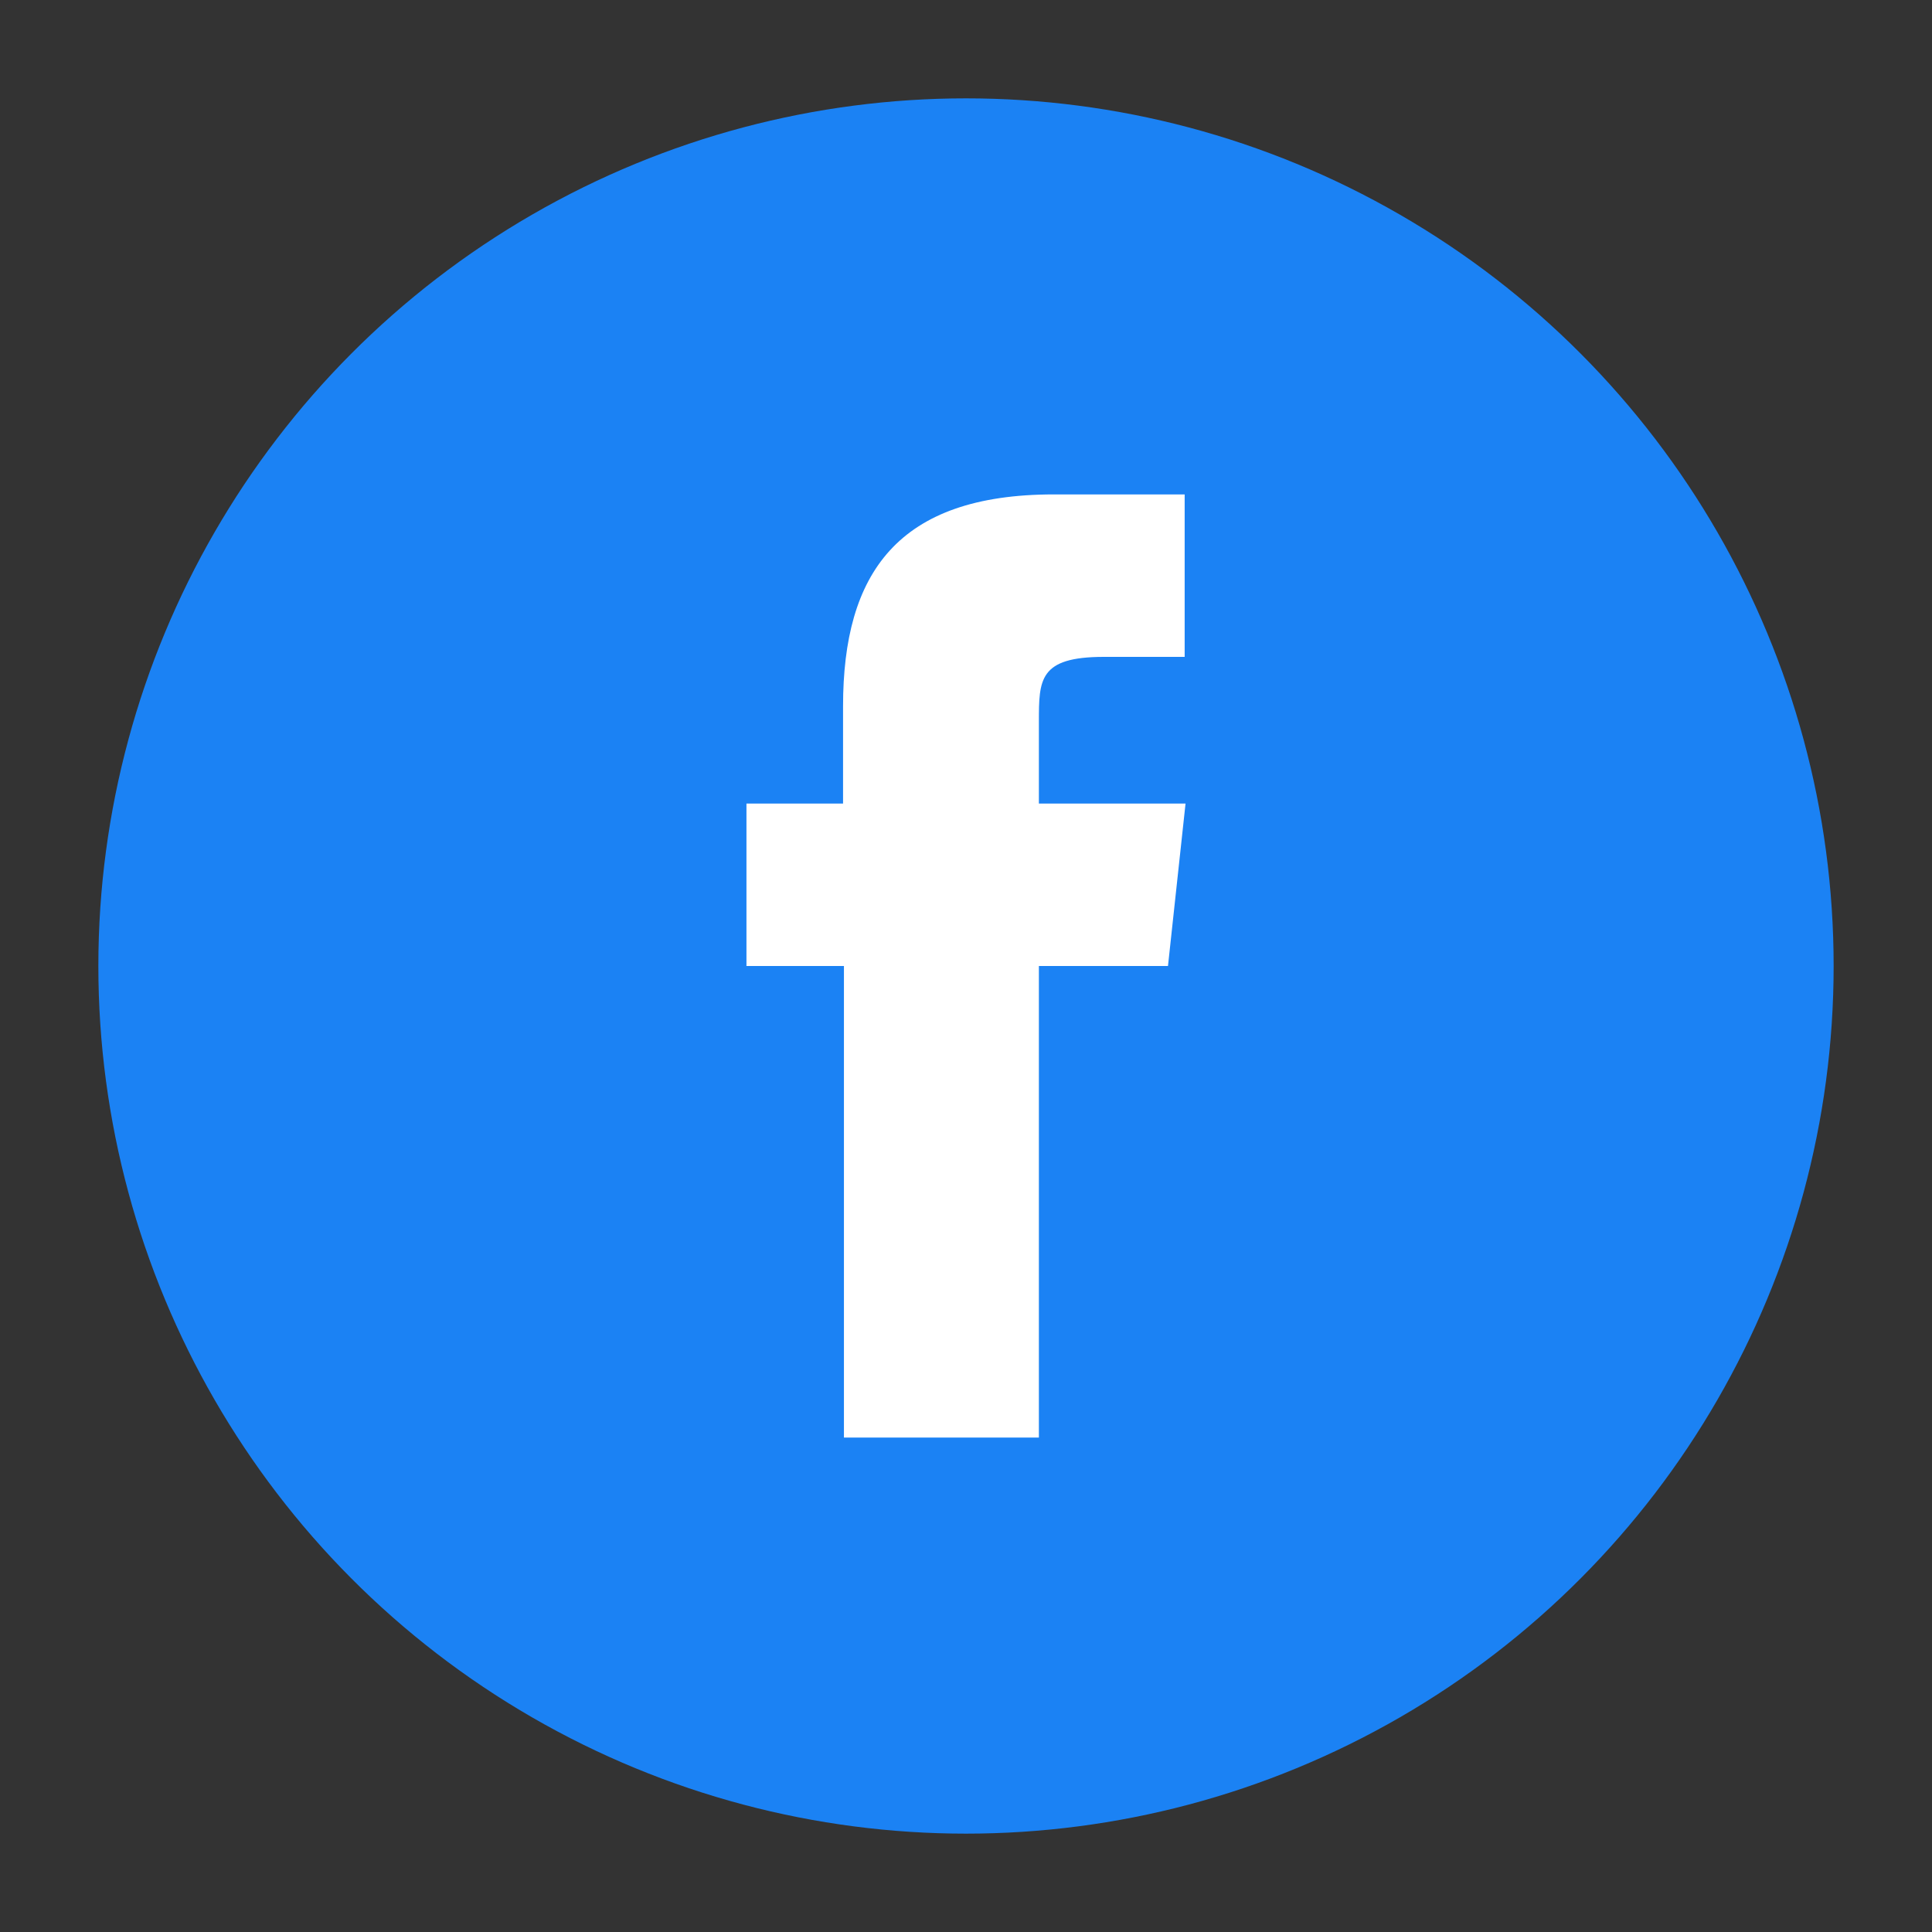 <svg id="Layer_1" data-name="Layer 1" xmlns="http://www.w3.org/2000/svg" viewBox="0 0 22 22"><rect x="0" y="0" width="22" height="22" fill="#333333" stroke="none"/><defs><style>.cls-1{fill:#1b82f4;}.cls-2{fill:#fff;}</style></defs><title>Facebook_01</title><circle class="cls-1" cx="11" cy="11" r="9.88"/><path class="cls-2" d="M11.83,8.22c0-.48,0-.74.74-.74h.92V5.63H12c-1.78,0-2.4.9-2.4,2.41V9.15H8.5V11H9.61v5.37h2.22V11H13.3l.2-1.85H11.83Z"/></svg>